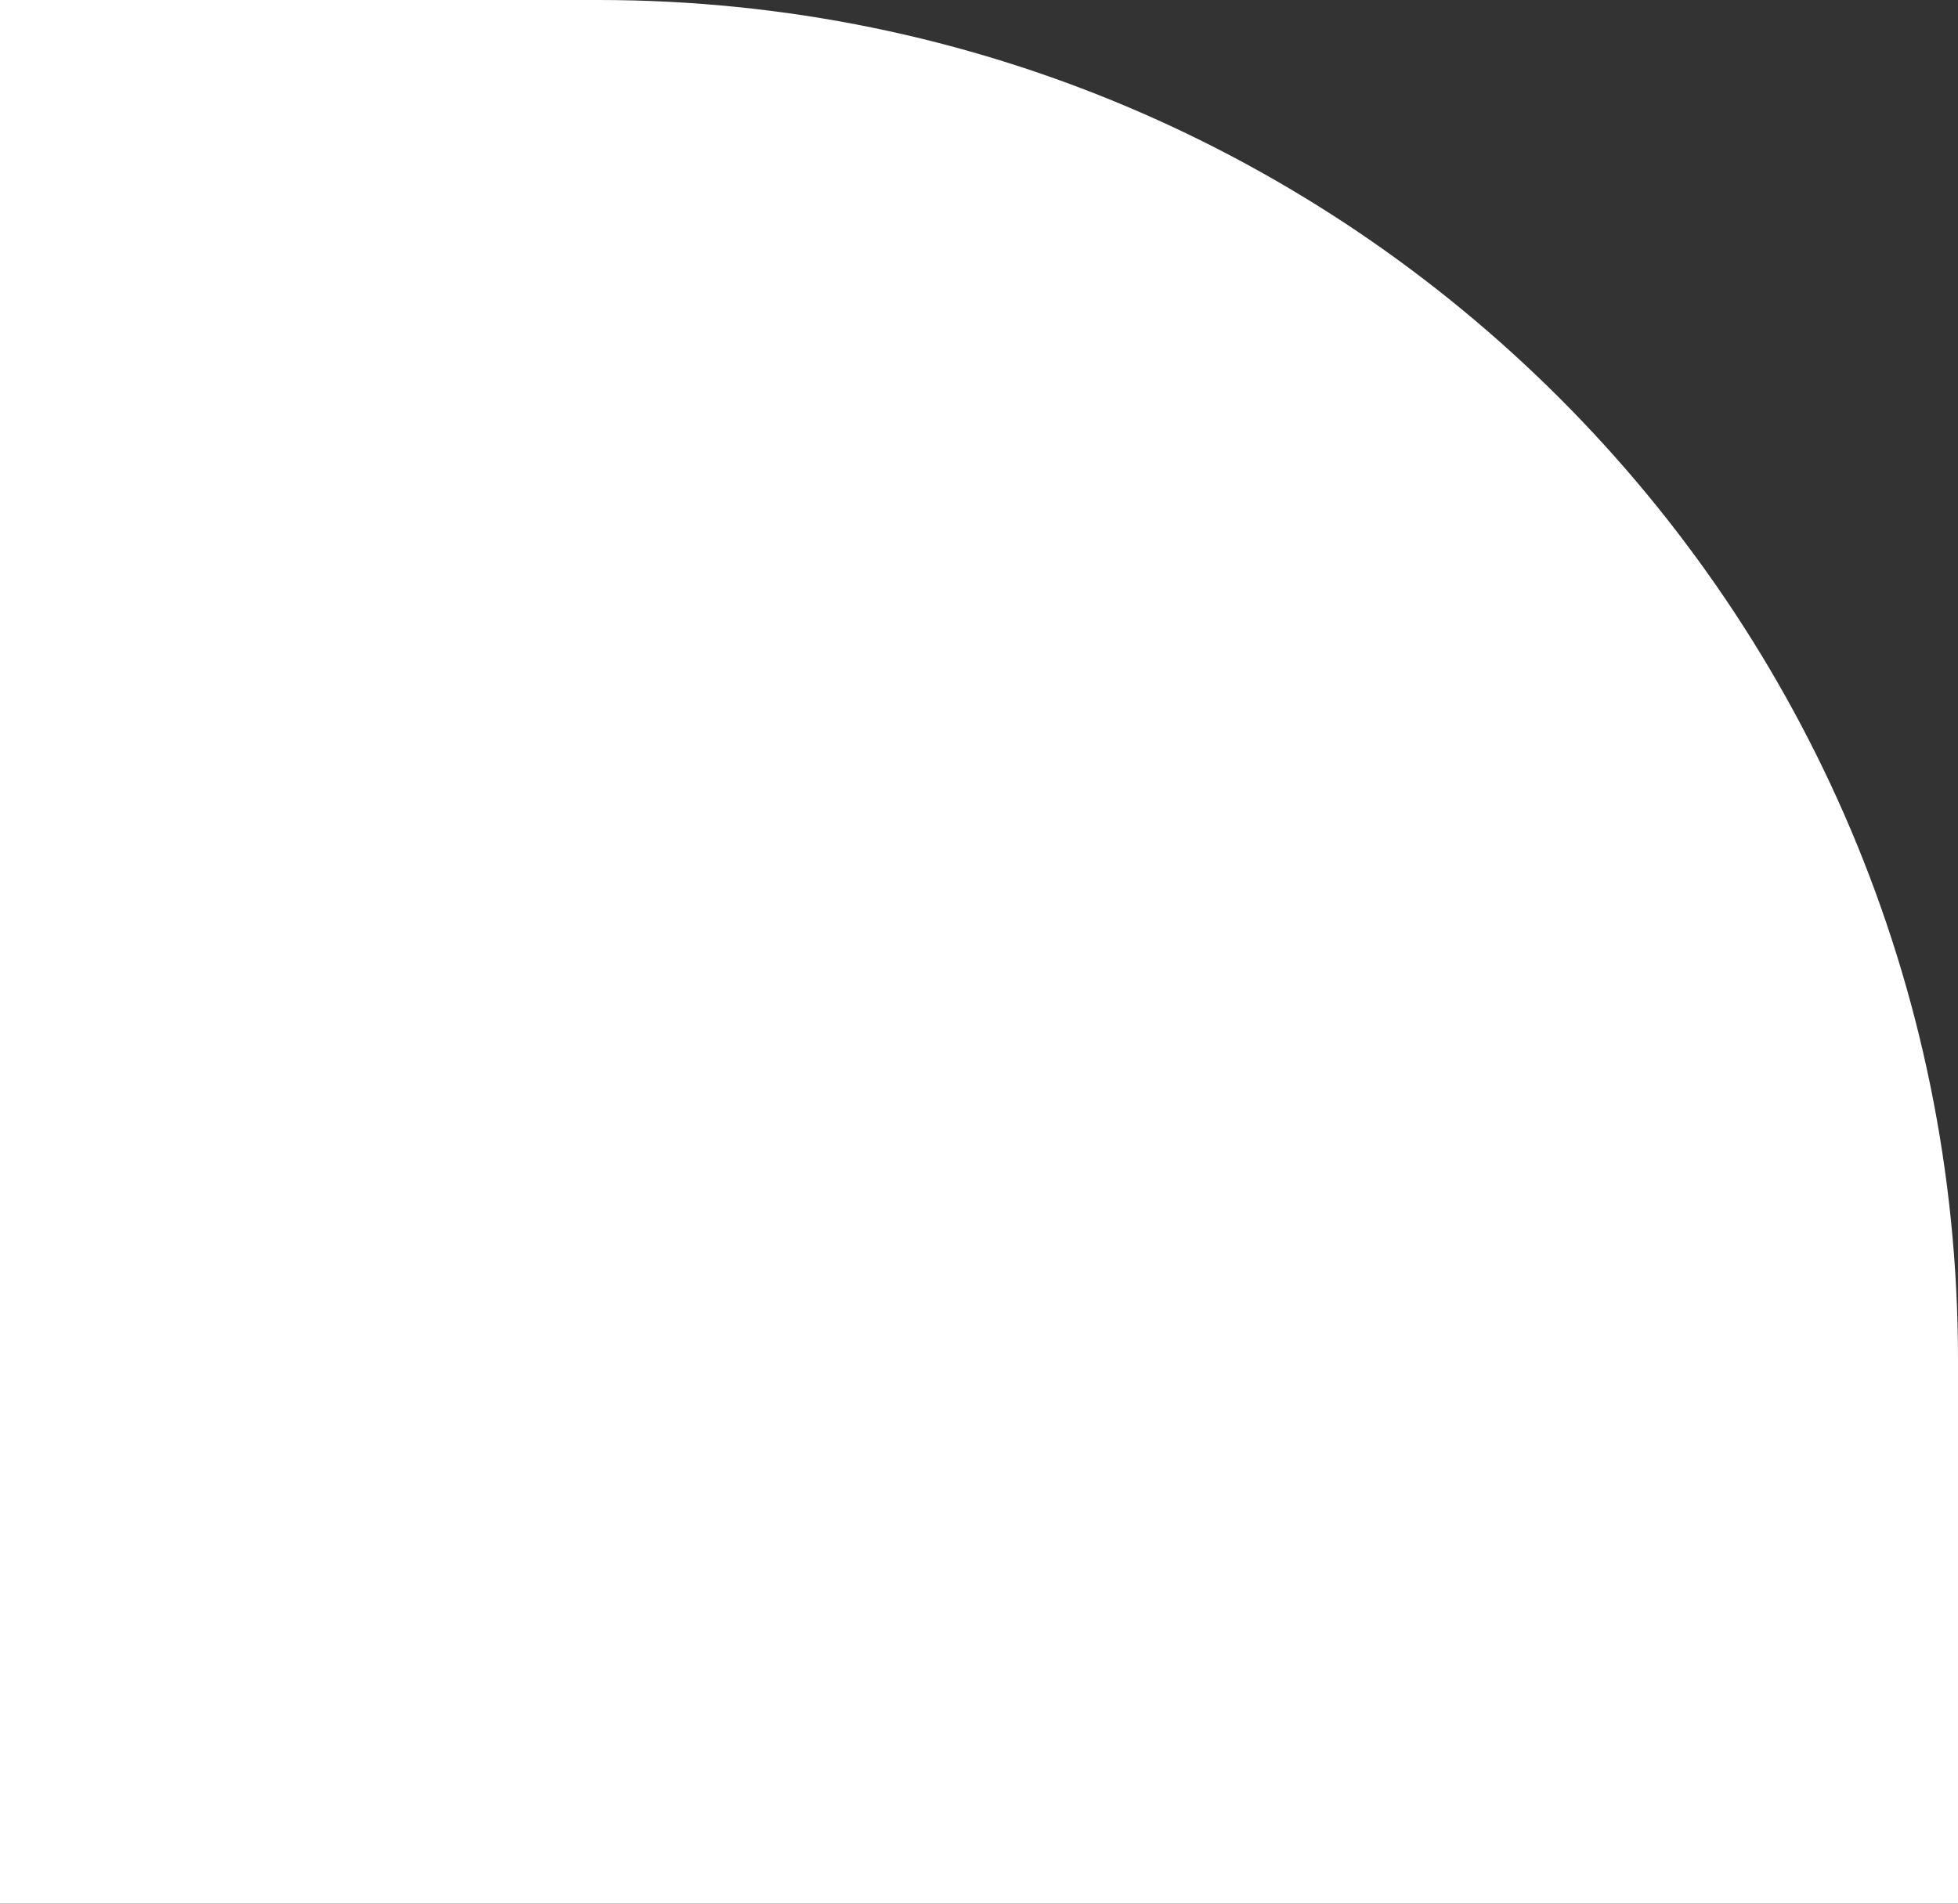 <?xml version="1.0" encoding="UTF-8"?> <svg xmlns="http://www.w3.org/2000/svg" width="144" height="140" viewBox="0 0 144 140" fill="none"><rect x="0" y="0" width="144" height="140" fill="#333333" stroke="none"/> <path d="M0 0H44C99.228 0 144 44.772 144 100V140H0V0Z" fill="white"></path> </svg> 